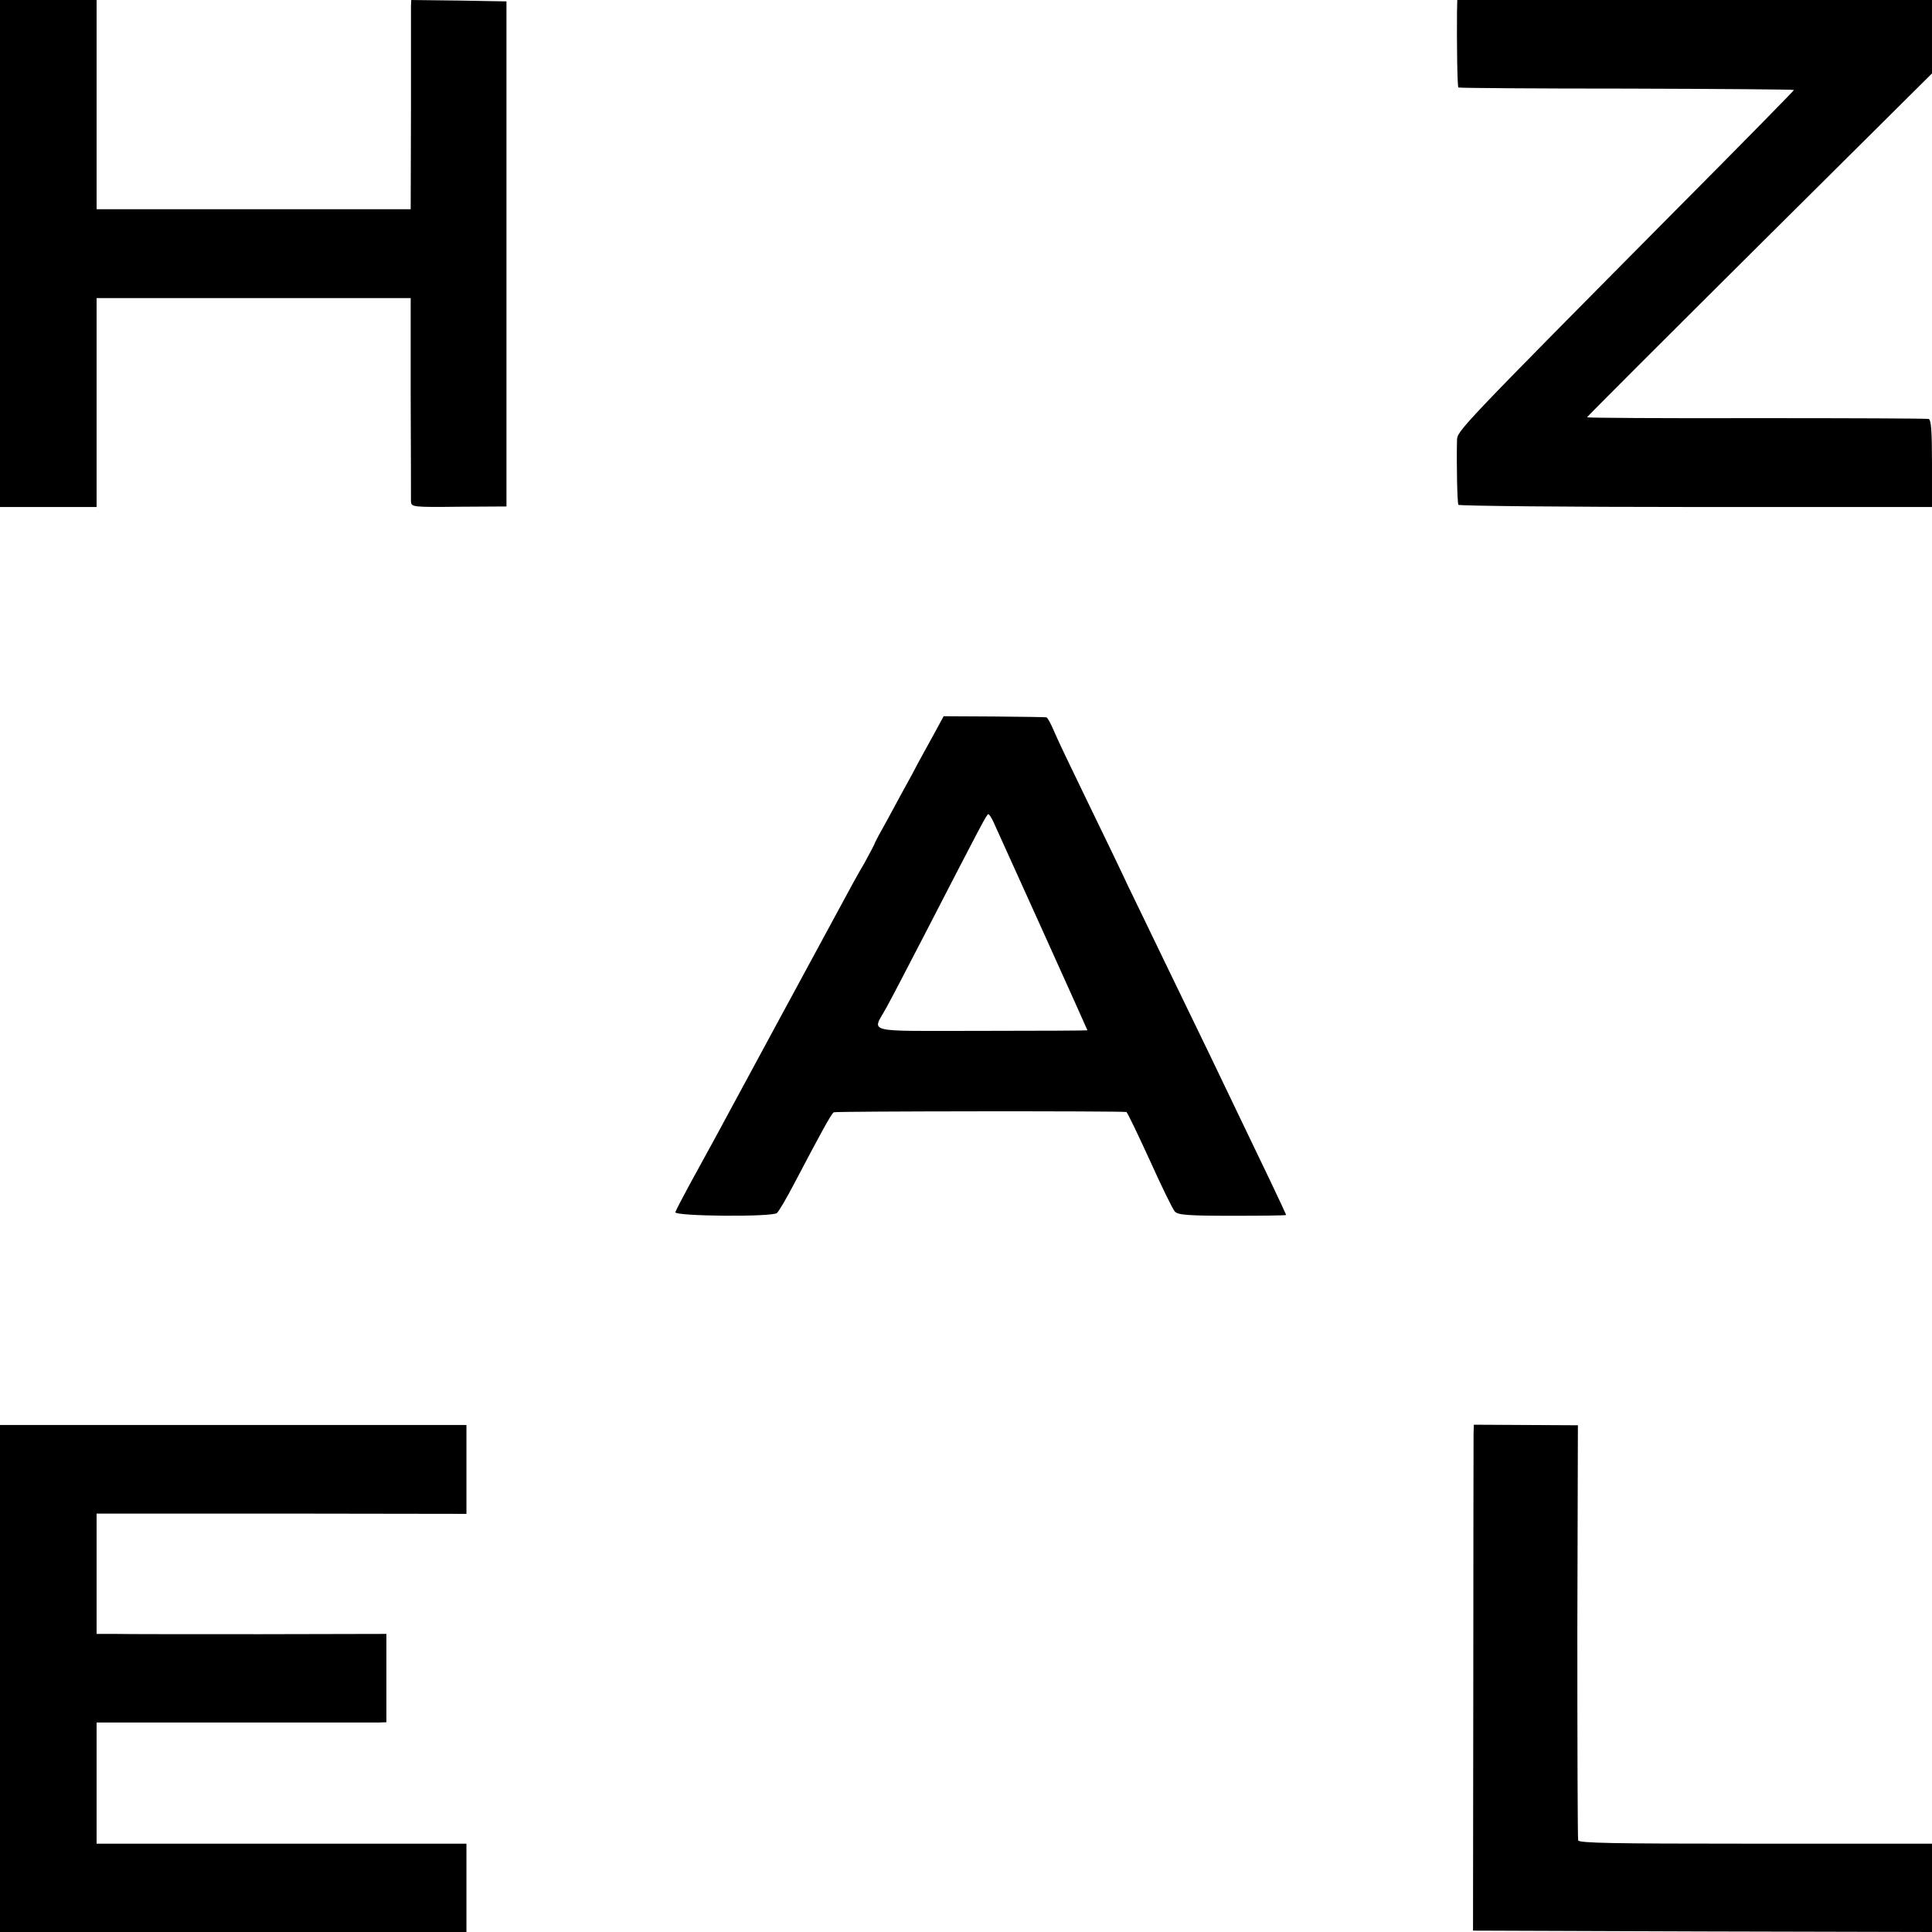 <?xml version="1.0" standalone="no"?>
<!DOCTYPE svg PUBLIC "-//W3C//DTD SVG 20010904//EN"
 "http://www.w3.org/TR/2001/REC-SVG-20010904/DTD/svg10.dtd">
<svg version="1.0" xmlns="http://www.w3.org/2000/svg"
 width="700pt" height="700pt" viewBox="0 0 700 700"
 preserveAspectRatio="xMidYMid meet">
<g transform="translate(0,700) scale(0.1,-0.1)"
fill="#000000" stroke="none">
<path d="M0 6082 l0 -919 175 0 175 0 0 378 0 379 569 0 569 0 0 -357 c1 -197
1 -368 1 -379 1 -21 4 -22 174 -20 l172 1 0 915 0 915 -172 3 -173 2 -1 -22
c0 -13 0 -183 0 -379 l-1 -357 -569 0 -569 0 0 379 0 379 -175 0 -175 0 0
-918z"/>
<path d="M5279 6953 c-1 -106 1 -267 5 -270 2 -2 276 -4 610 -4 333 -1 606 -3
606 -5 0 -2 -188 -194 -419 -426 -798 -805 -801 -809 -802 -843 -2 -90 1 -227
5 -234 3 -4 390 -8 861 -8 l855 0 0 158 c0 117 -3 158 -12 161 -7 2 -289 3
-625 3 -337 -1 -613 1 -613 3 0 2 281 283 625 625 l625 621 0 133 0 133 -860
0 -860 0 -1 -47z"/>
<path d="M3381 4335 c-21 -38 -56 -101 -76 -140 -21 -38 -60 -109 -86 -158
-27 -48 -49 -89 -49 -91 0 -2 -17 -35 -38 -73 -22 -37 -55 -97 -74 -133 -64
-118 -424 -783 -468 -865 -24 -44 -65 -119 -92 -168 -26 -48 -49 -92 -51 -99
-3 -15 350 -18 368 -3 7 6 37 57 67 115 91 173 130 245 139 250 6 4 1040 5
1060 1 3 0 41 -79 84 -173 43 -95 84 -180 92 -188 11 -12 48 -15 208 -15 107
0 195 1 195 3 0 1 -25 55 -56 120 -31 64 -80 167 -109 227 -59 124 -153 319
-275 570 -45 94 -104 215 -131 271 -26 56 -93 195 -149 310 -56 115 -111 230
-122 257 -11 26 -23 48 -27 48 -3 1 -88 2 -189 3 l-183 1 -38 -70z m218 -312
c38 -83 341 -754 341 -756 0 -1 -173 -2 -384 -2 -435 0 -396 -10 -344 85 14
25 75 142 136 260 210 407 227 440 233 440 3 0 11 -12 18 -27z"/>
<path d="M0 918 l0 -918 845 0 845 0 0 160 0 160 -192 0 c-106 0 -408 0 -670
0 l-478 0 0 219 0 220 498 0 c273 0 509 0 525 0 l27 1 0 160 0 160 -457 -1
c-252 0 -488 0 -525 1 l-68 0 0 218 0 218 670 0 670 -1 0 161 0 161 -845 0
-845 0 0 -919z"/>
<path d="M5339 1807 c0 -18 -1 -430 -1 -917 l-1 -885 831 -3 832 -2 0 160 0
160 -32 0 c-18 0 -306 0 -639 0 -480 0 -608 2 -611 12 -2 7 -3 349 -3 759 l2
745 -189 1 -188 1 -1 -31z"/>
</g>
</svg>
